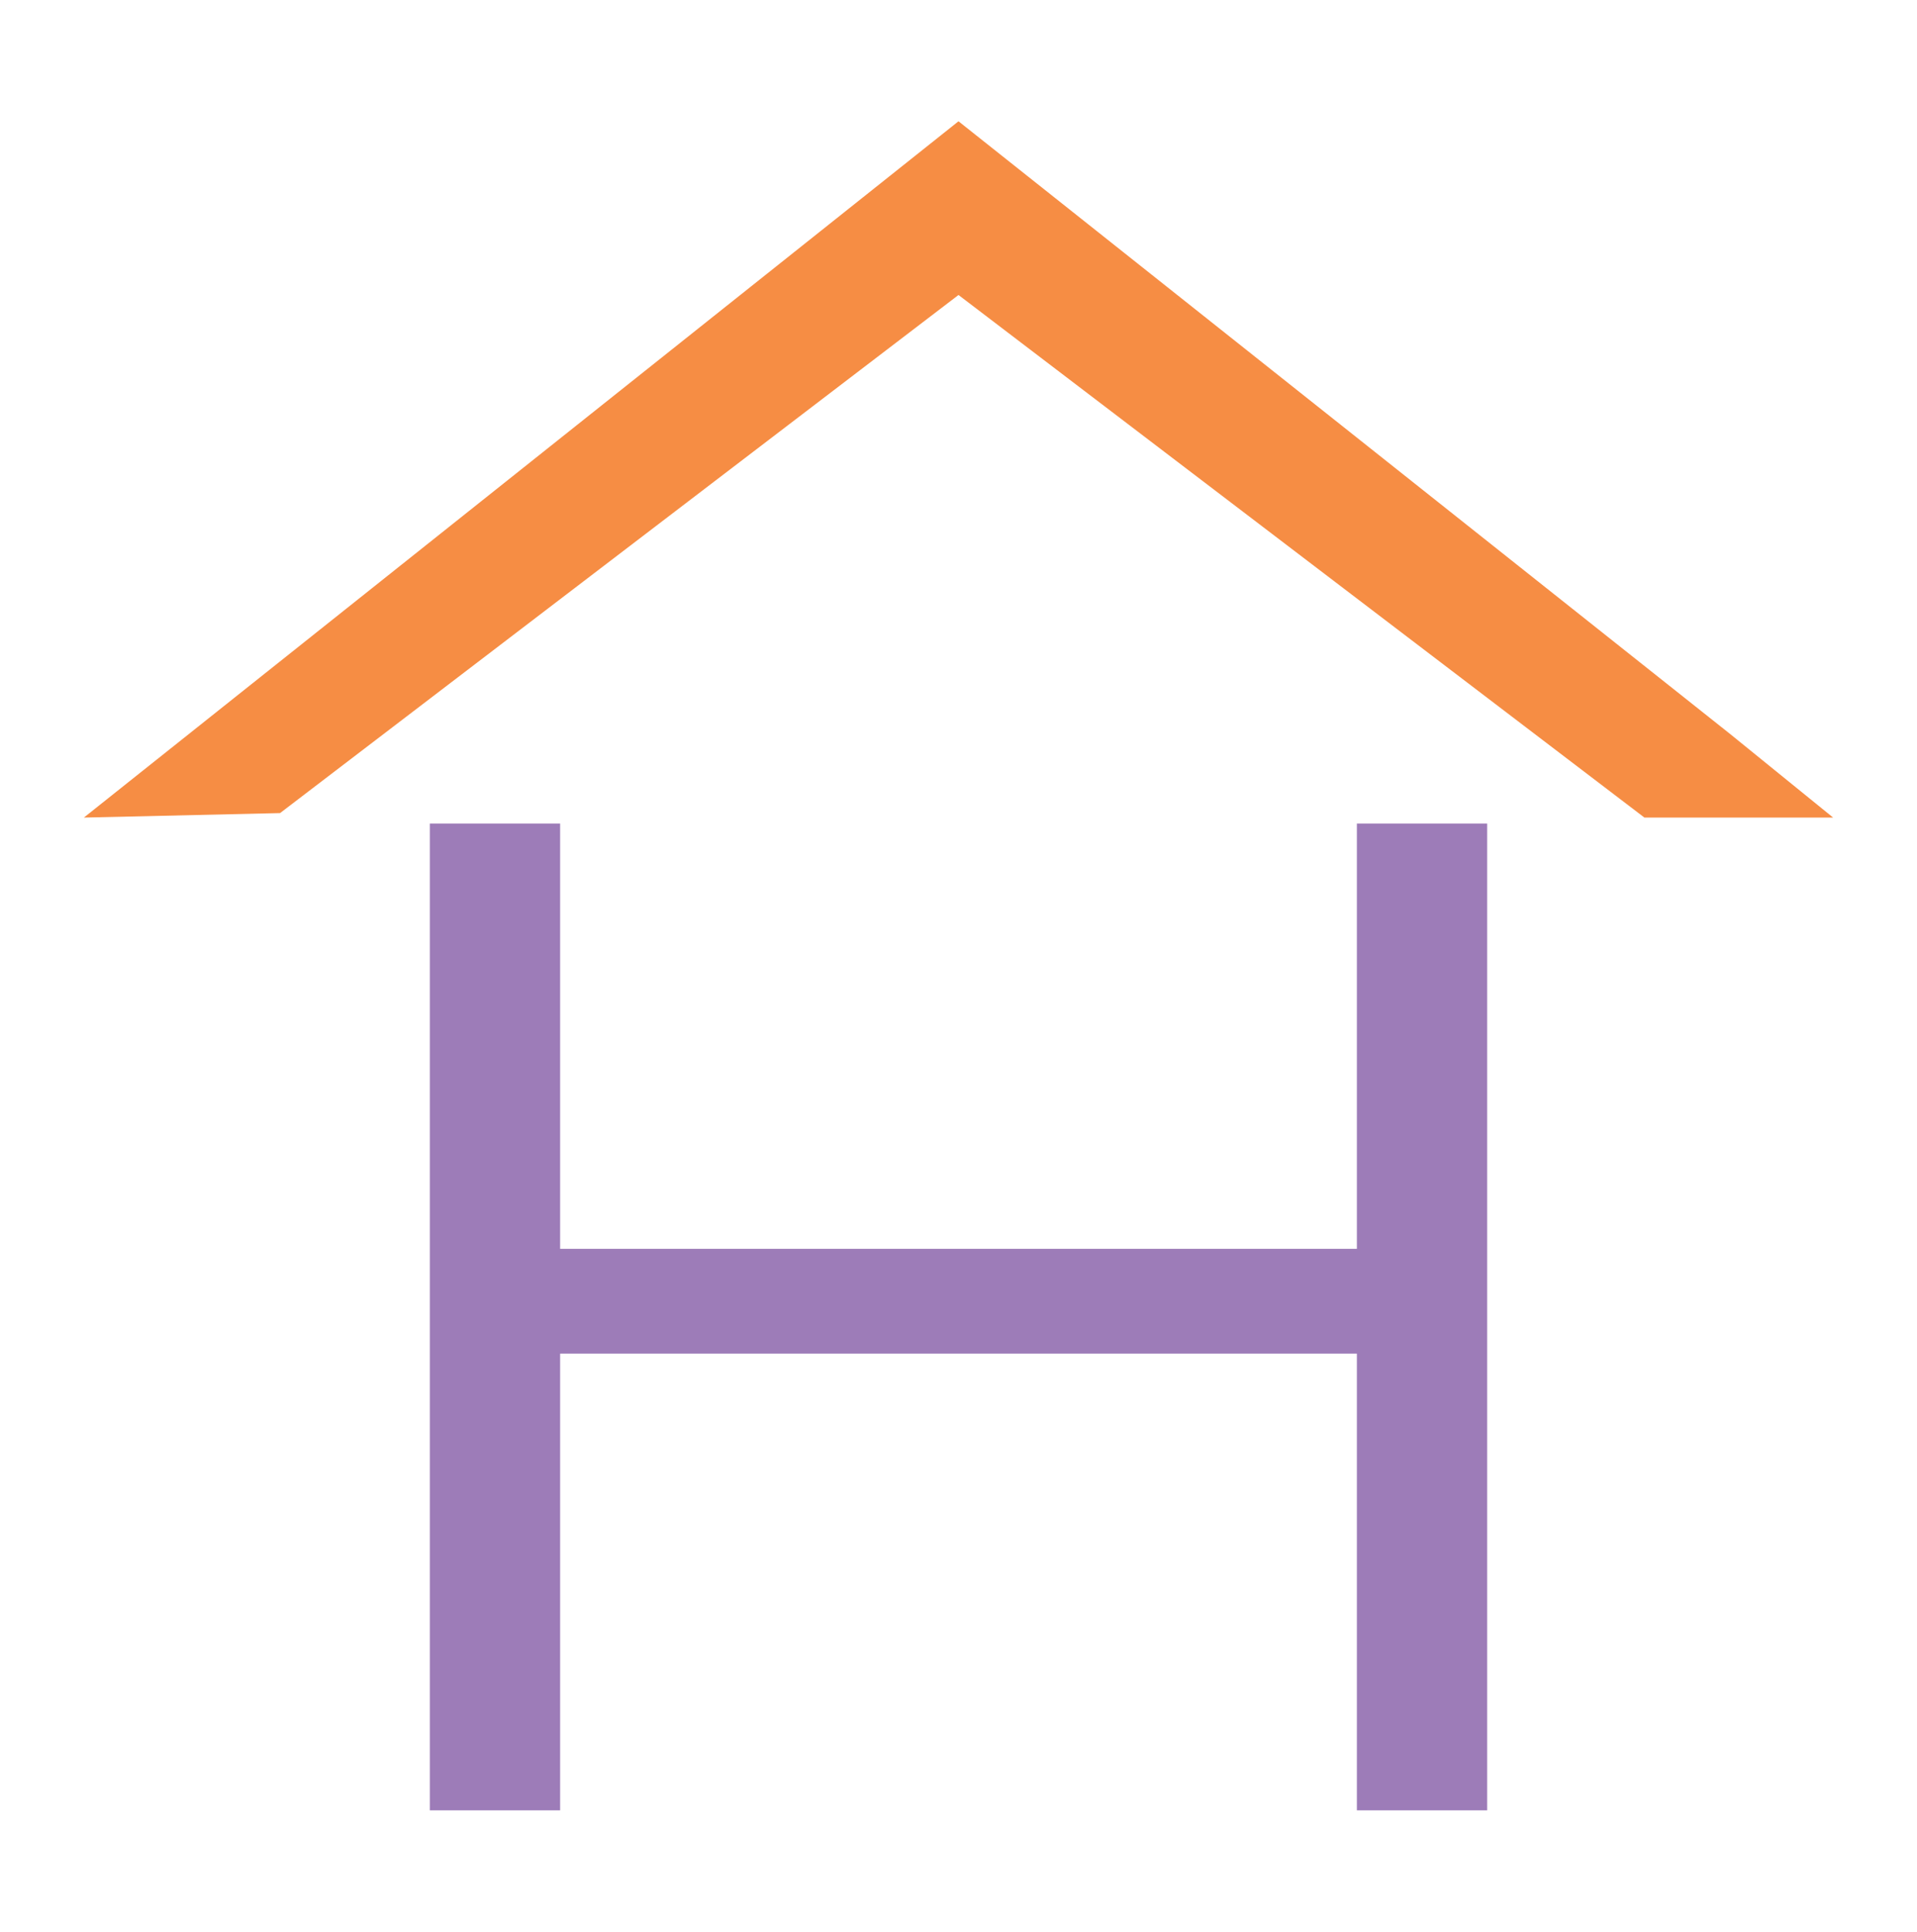 <?xml version="1.0" encoding="utf-8"?>
<!-- Generator: Adobe Illustrator 27.9.1, SVG Export Plug-In . SVG Version: 6.00 Build 0)  -->
<svg version="1.1" id="Layer_1" xmlns="http://www.w3.org/2000/svg" xmlns:xlink="http://www.w3.org/1999/xlink" x="0px" y="0px"
	 viewBox="0 0 128 129" style="enable-background:new 0 0 128 129;" xml:space="preserve">
<style type="text/css">
	.st0{fill:#F68D44;}
	.st1{fill:#9D7CB8;}
</style>
<g>
	<g id="_x3E_">
		<polygon class="st0" points="64,19.7 109.8,54.6 122.4,54.6 115.5,49 64,8.1 5.6,54.6 18.7,54.3 		"/>
	</g>
	<g id="H">
		<g>
			<path class="st1" d="M99.3,120.9h-8.7V90.4H37.4v30.5h-8.7V55h8.7v28.4h53.2V55h8.7V120.9z"/>
		</g>
	</g>
</g>
</svg>

